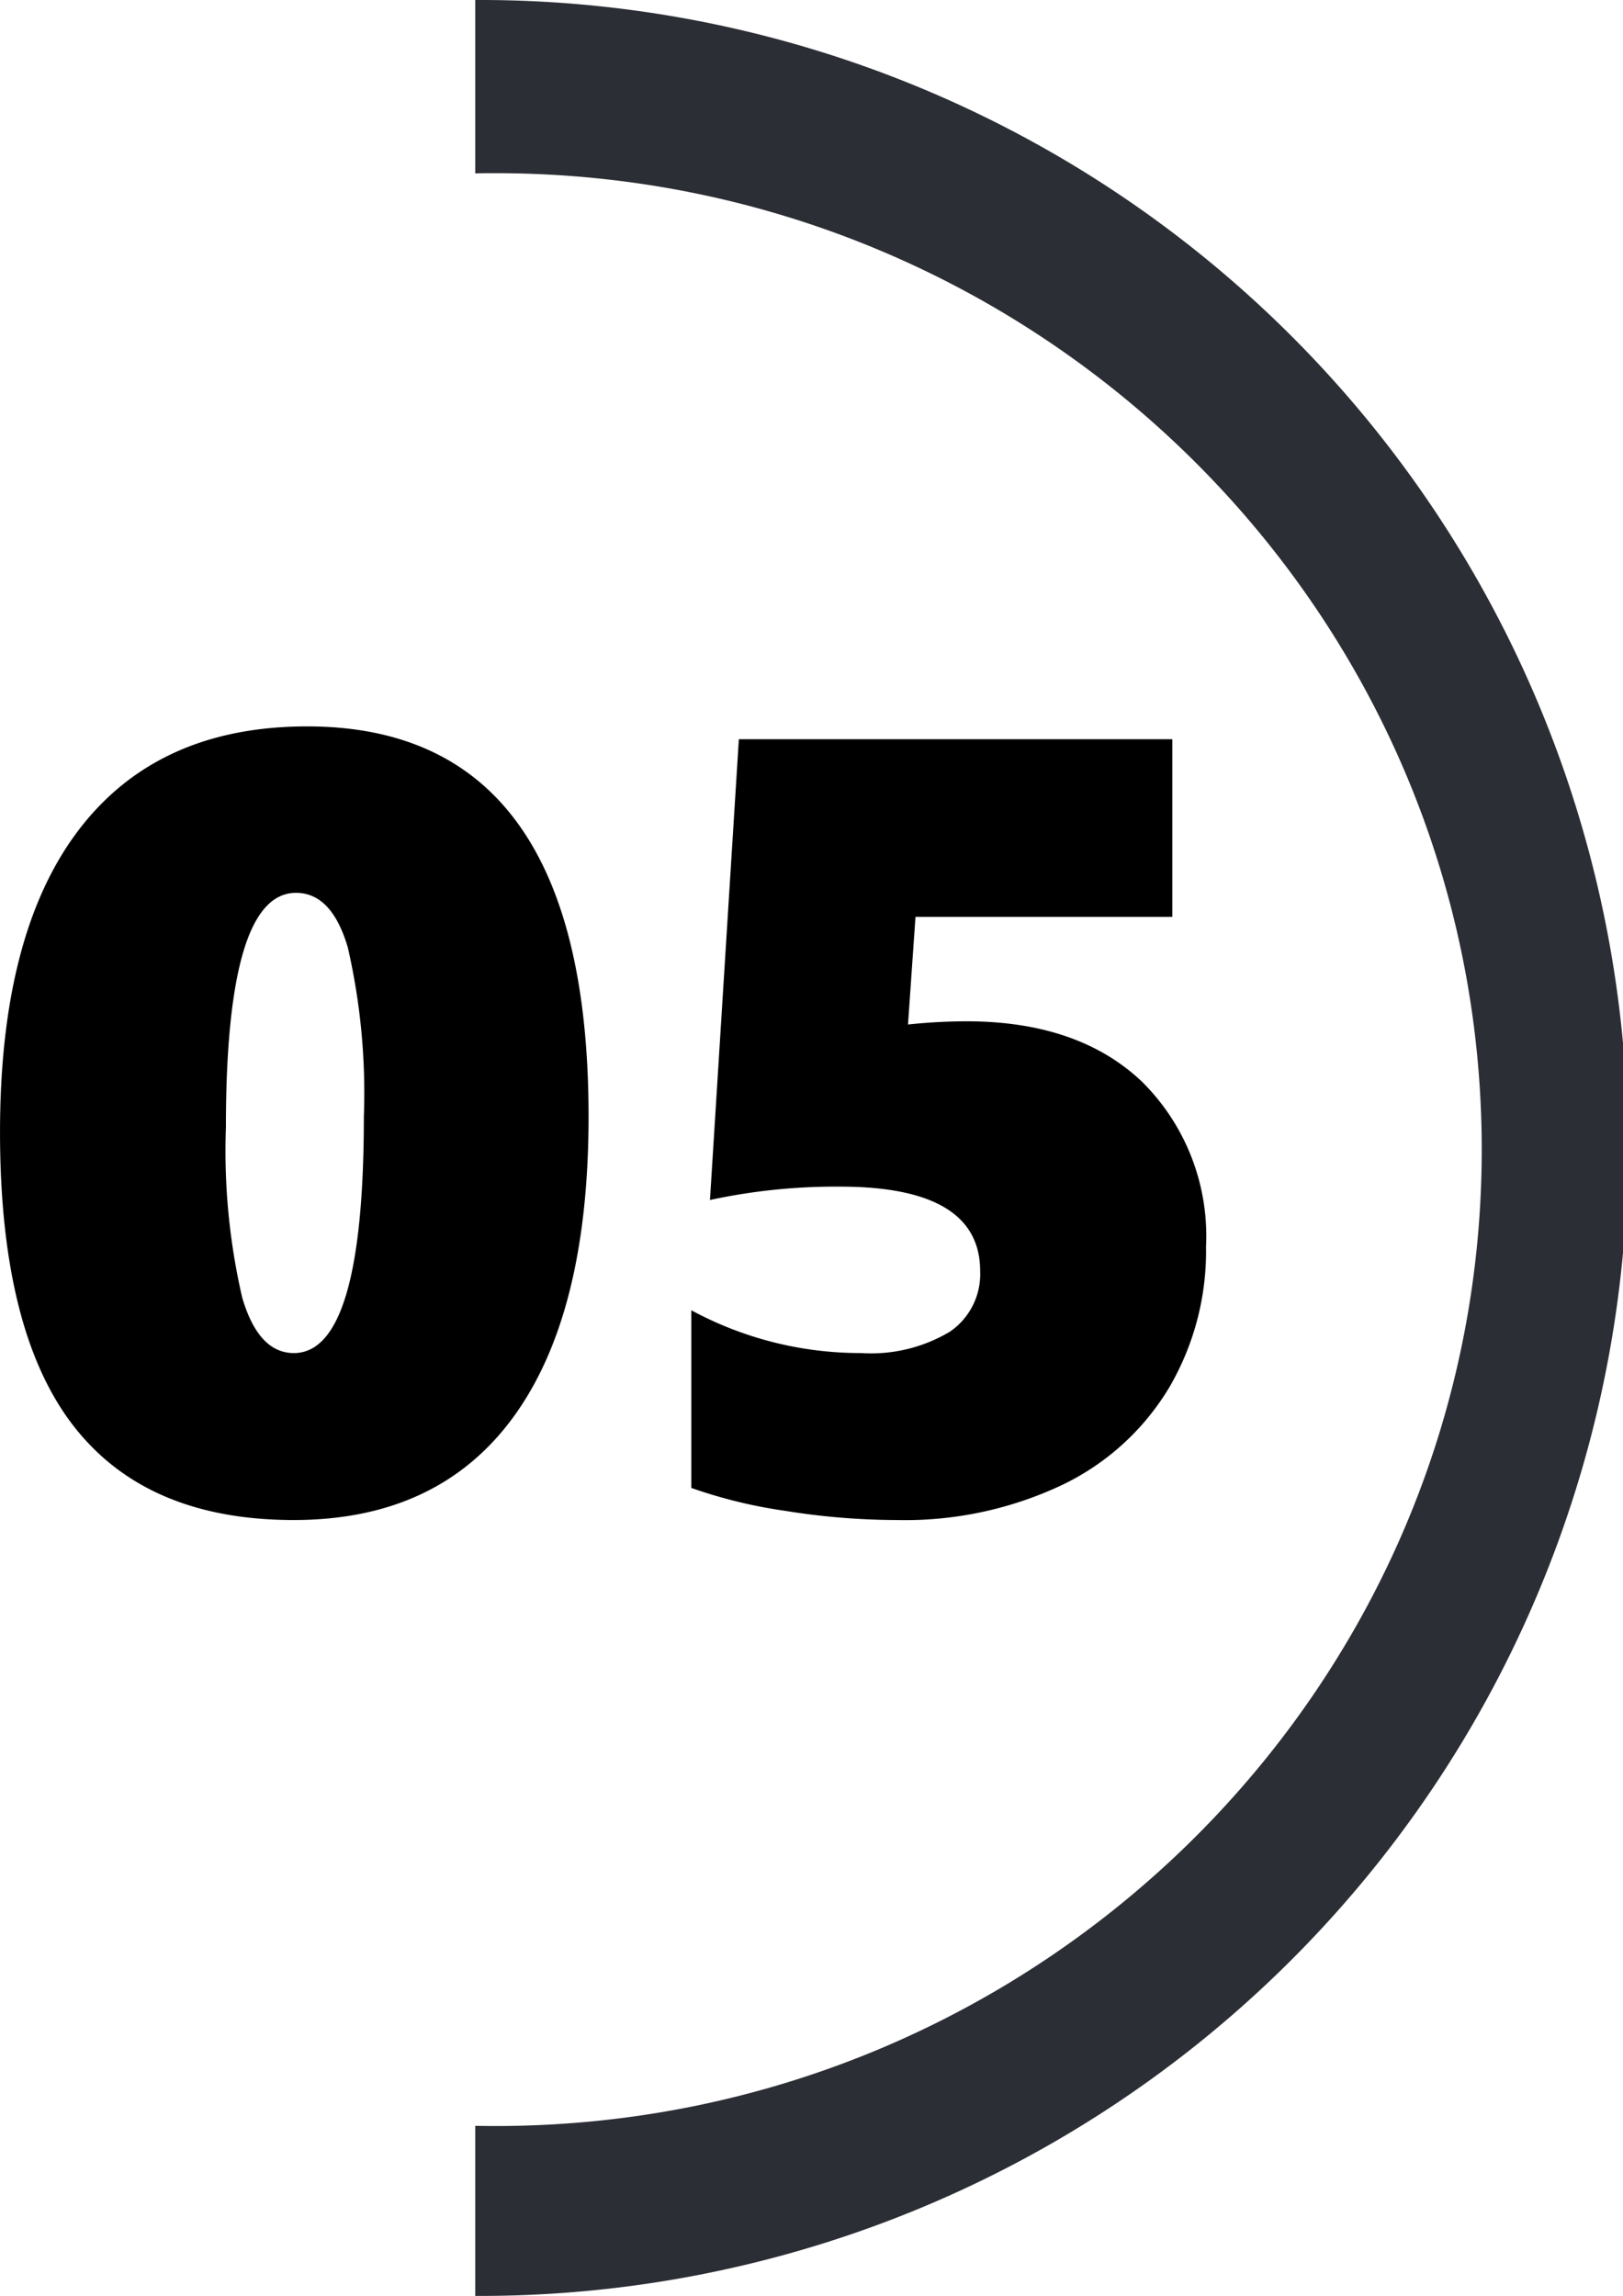 <svg xmlns="http://www.w3.org/2000/svg" width="81.463" height="115.217" viewBox="0 0 81.463 115.217">
  <g id="num-5" transform="translate(-840.129 -3966.08)">
    <path id="Soustraction_5" data-name="Soustraction 5" d="M8963.484,1091.217h0v-8.536c.334.007.666.01,1.017.01,27.294,0,49.5-21.981,49.5-49s-22.206-49-49.5-49c-.339,0-.672,0-1.017.01V976a57.609,57.609,0,1,1,0,115.217Z" transform="translate(-8099.5 2990.08)" fill="#2b2e34"/>
    <path id="Tracé_977" data-name="Tracé 977" d="M31.233-19.578q0,9.91-3.773,15.079T16.436.671Q9.023.671,5.358-4.082T1.692-18.8q0-9.99,3.961-15.173t11.454-5.183Q31.233-39.155,31.233-19.578Zm-11.279,0a32.61,32.61,0,0,0-.806-8.486q-.806-2.739-2.6-2.739-3.518,0-3.518,11.763a32.725,32.725,0,0,0,.819,8.553q.819,2.78,2.592,2.78Q19.954-7.708,19.954-19.578Zm42.271,6.553a13.545,13.545,0,0,1-1.866,7.076,12.623,12.623,0,0,1-5.385,4.874,18.468,18.468,0,0,1-8.3,1.746A35.52,35.52,0,0,1,41.129.215,24.642,24.642,0,0,1,36.389-.94V-9.856A17.836,17.836,0,0,0,44.9-7.708a7.72,7.72,0,0,0,4.471-1.074,3.5,3.5,0,0,0,1.517-3.035q0-4.243-7.036-4.243a29.941,29.941,0,0,0-6.526.671l1.45-23.123H60.532v8.916H47.642l-.376,5.4a28.53,28.53,0,0,1,2.927-.161q5.64,0,8.835,3.048A10.907,10.907,0,0,1,62.224-13.025Z" transform="translate(838.438 4041.689)"/>
  </g>
</svg>

